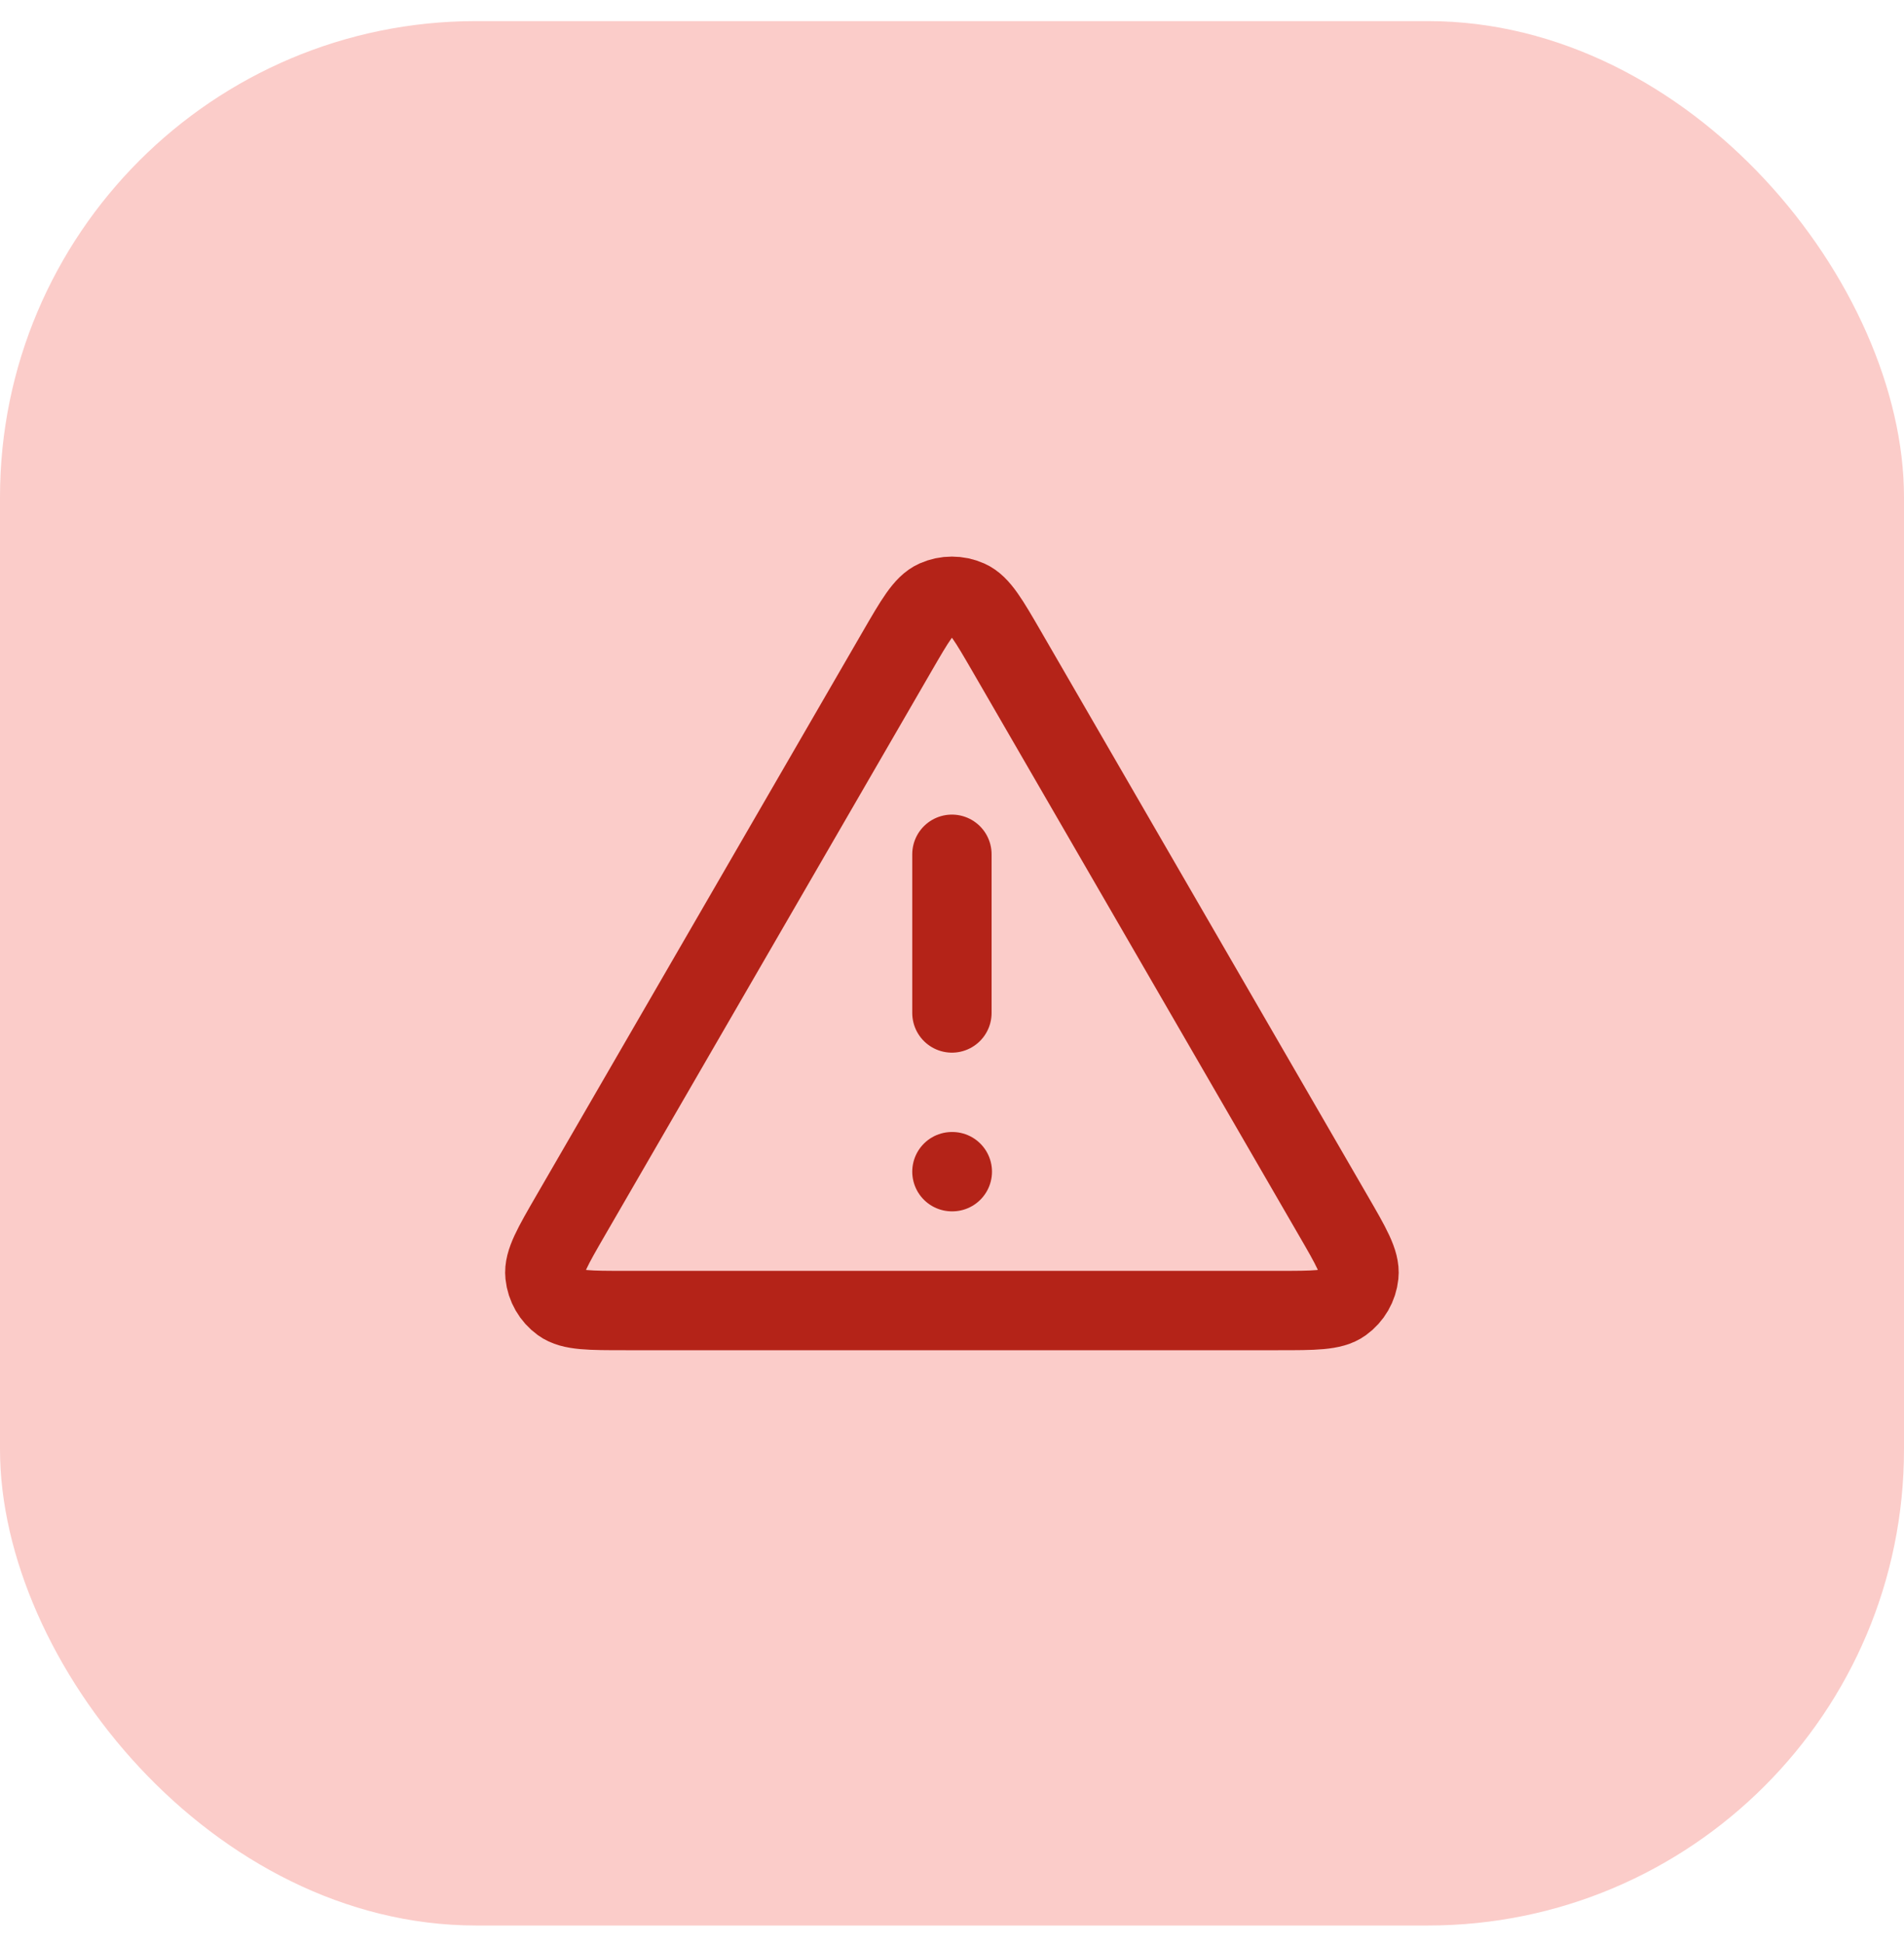 <svg width="48" height="49" viewBox="0 0 48 49" fill="none" xmlns="http://www.w3.org/2000/svg">
<rect y="0.532" width="48" height="48" rx="12" fill="#FBCCC9"/>
<path d="M23.998 21.532V25.532M23.998 29.532H24.008M22.613 16.424L14.388 30.631C13.932 31.419 13.704 31.813 13.738 32.136C13.767 32.418 13.915 32.675 14.144 32.841C14.407 33.032 14.862 33.032 15.773 33.032H32.223C33.133 33.032 33.589 33.032 33.851 32.841C34.081 32.675 34.229 32.418 34.258 32.136C34.292 31.813 34.064 31.419 33.607 30.631L25.383 16.424C24.928 15.639 24.701 15.246 24.404 15.115C24.145 15 23.85 15 23.591 15.115C23.295 15.246 23.068 15.639 22.613 16.424Z" stroke="#B42318" stroke-width="2" stroke-linecap="round" stroke-linejoin="round"/>
</svg>
